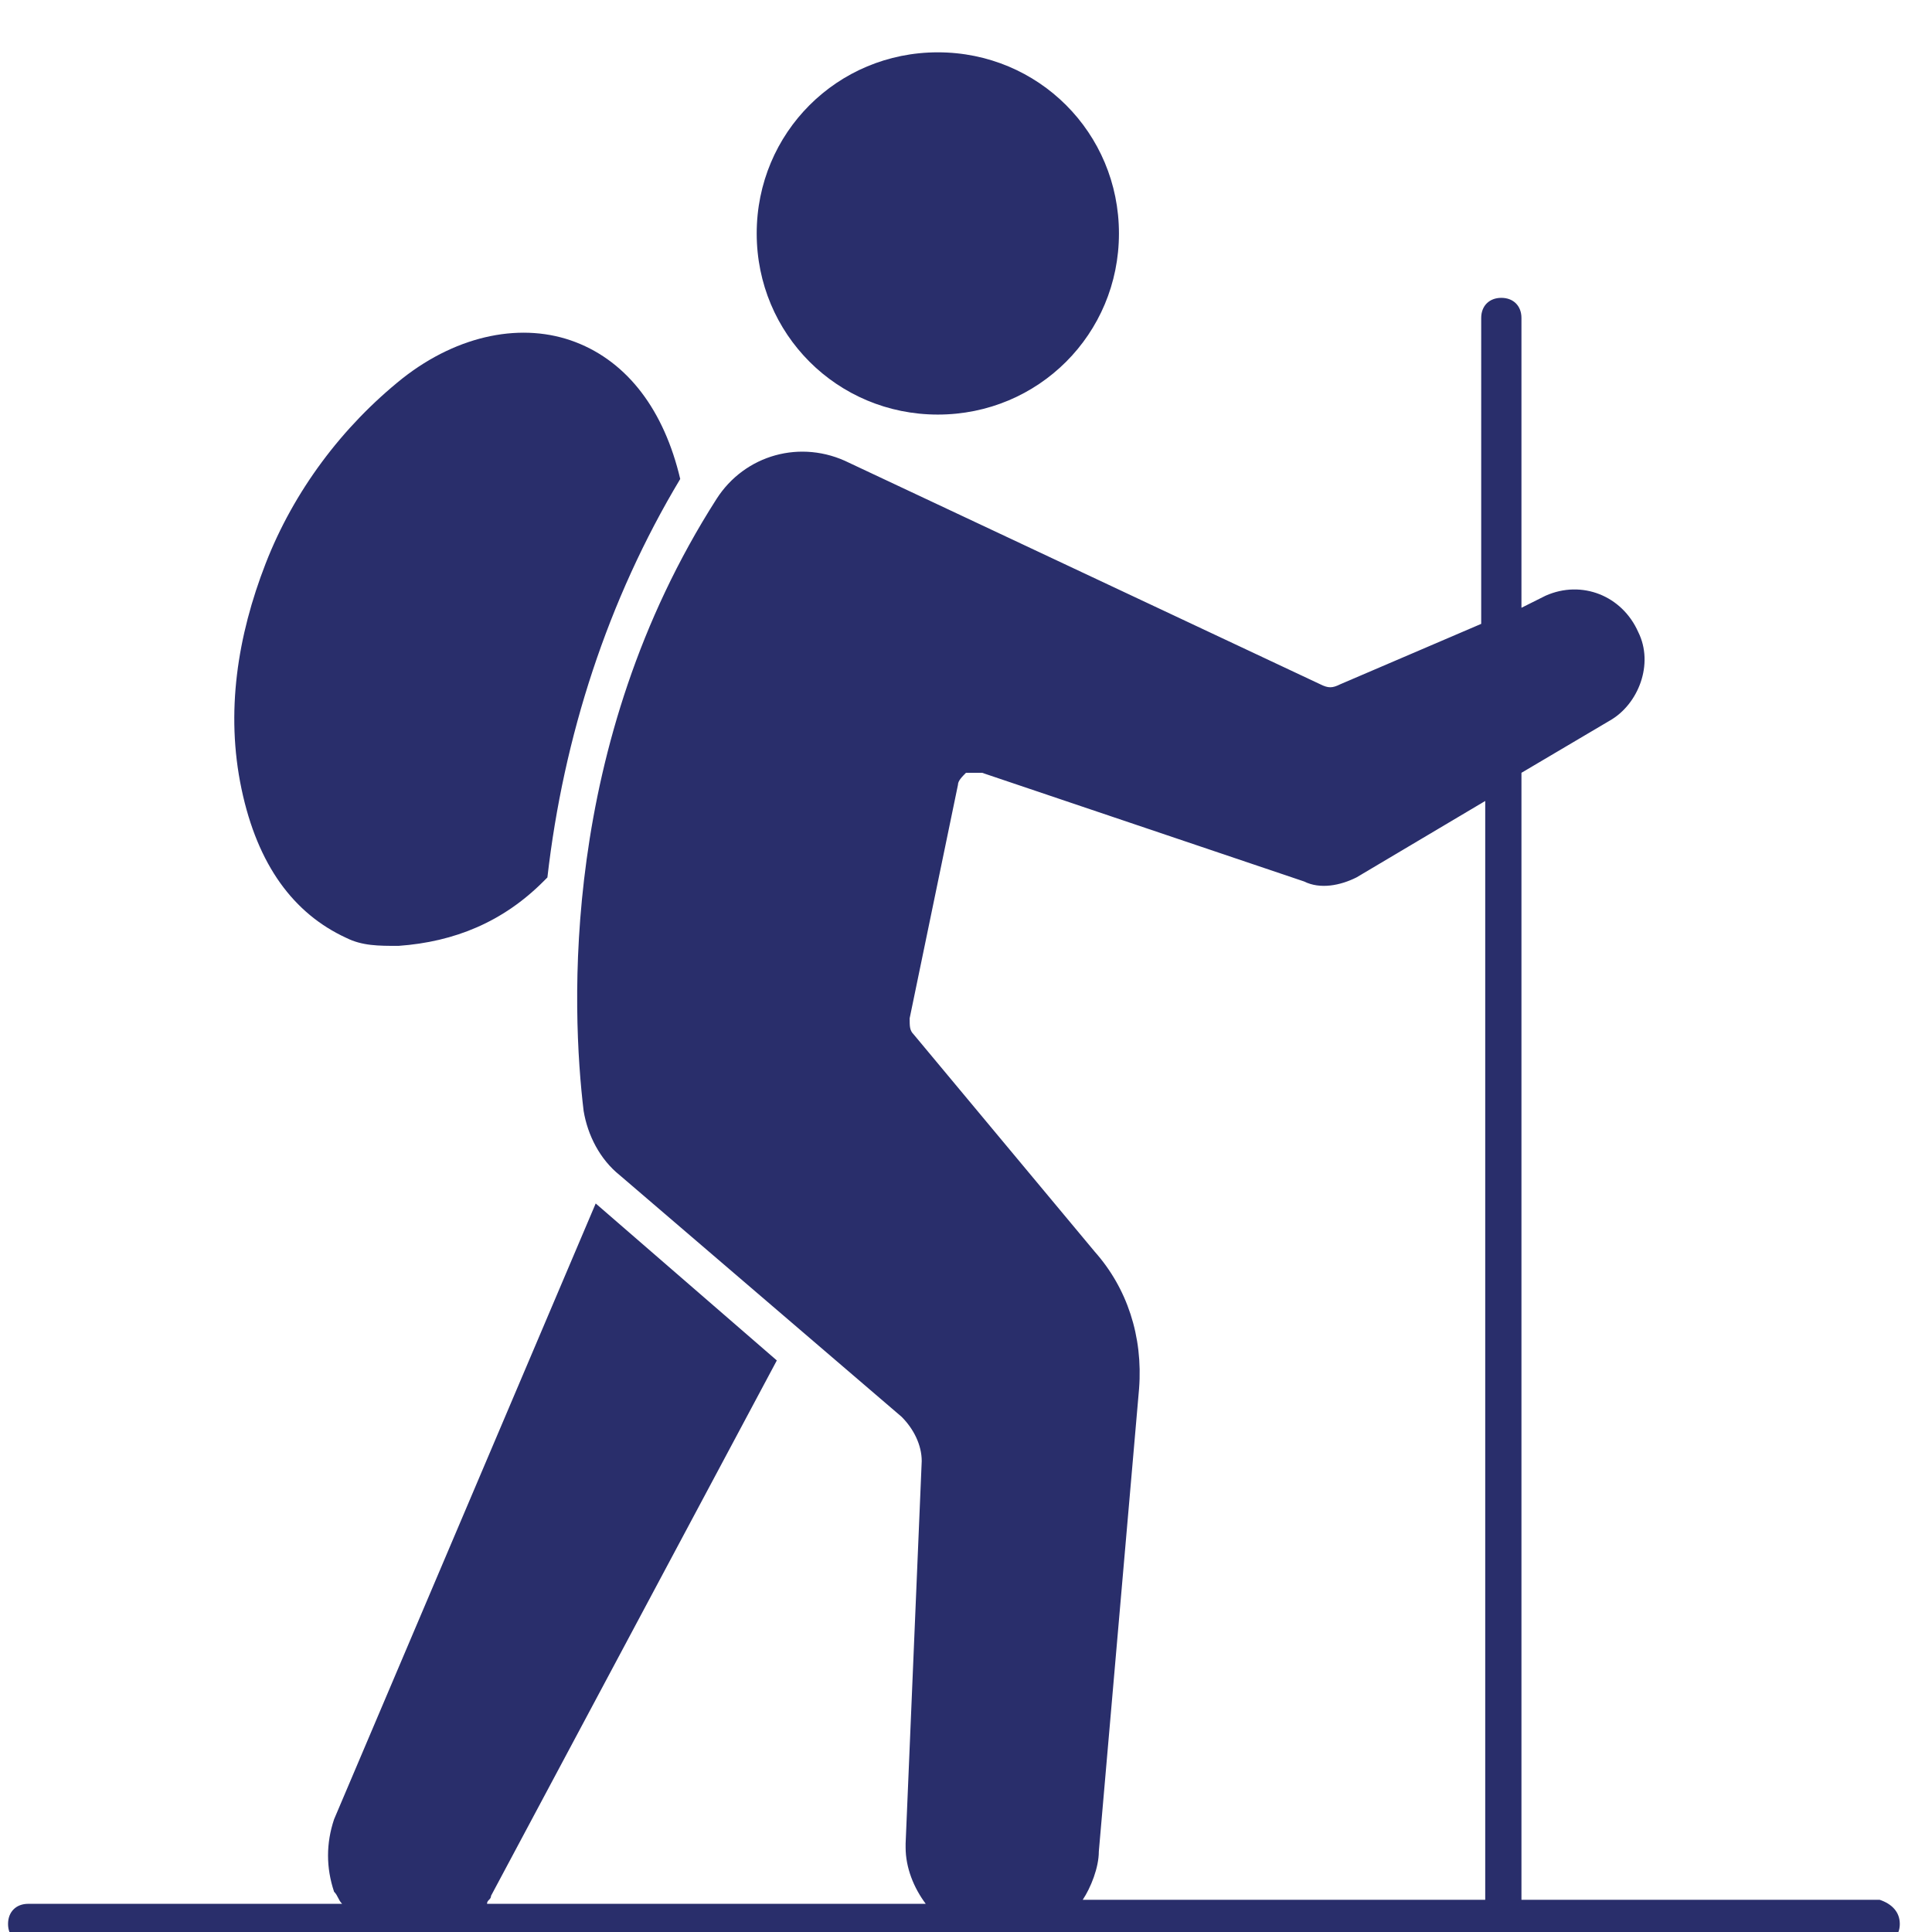 <?xml version="1.0" encoding="utf-8"?>
<!-- Generator: Adobe Illustrator 25.4.8, SVG Export Plug-In . SVG Version: 6.00 Build 0)  -->
<svg version="1.1" xmlns="http://www.w3.org/2000/svg" xmlns:xlink="http://www.w3.org/1999/xlink" x="0px" y="0px"
	 viewBox="0 0 48 48" style="enable-background:new 0 0 48 48;" xml:space="preserve">
<style type="text/css">
	.st0{fill:#FFFFFF;}
	.st1{fill:#FFFFFF;stroke:#BC4B4B;stroke-miterlimit:10;}
	.st2{fill:#292E6B;}
	.st3{fill:#2C2F73;}
	.st4{clip-path:url(#SVGID_00000180346706096006040160000013241634049716781463_);}
	.st5{clip-path:url(#SVGID_00000022542271232382967510000003246224460617556630_);}
	.st6{fill:#173042;}
	.st7{clip-path:url(#SVGID_00000131361109512498853870000004187589138253106310_);}
	.st8{clip-path:url(#SVGID_00000034061663033608734290000011690394231611675815_);}
	.st9{clip-path:url(#SVGID_00000130625002198068970170000000408846845214456239_);}
	.st10{clip-path:url(#SVGID_00000023266685833089330690000012927694764241942662_);}
	.st11{clip-path:url(#SVGID_00000087405084588206848020000016331048010980762026_);}
	.st12{clip-path:url(#SVGID_00000085229579295004448020000014335259109410856634_);}
	.st13{clip-path:url(#SVGID_00000027566156964123924310000013208293255582891453_);}
	.st14{clip-path:url(#SVGID_00000001643053154220506320000013278561884114643348_);}
	.st15{fill:#869093;}
	.st16{clip-path:url(#SVGID_00000170958531148003418820000018238580211423335317_);}
	.st17{clip-path:url(#SVGID_00000031917121409996710700000007054063308434761133_);}
	.st18{clip-path:url(#SVGID_00000016062394202082813920000006766246380931708584_);}
	.st19{clip-path:url(#SVGID_00000046331343348739094160000011282147734182273943_);}
	.st20{clip-path:url(#SVGID_00000038378568008839002600000017447566538599876780_);}
	.st21{clip-path:url(#SVGID_00000168077412611167817890000005571608604204041907_);}
	.st22{clip-path:url(#SVGID_00000022556327572059764960000013528335591621852548_);}
	.st23{clip-path:url(#SVGID_00000015352073281615416840000017357775356308144301_);}
	.st24{fill-rule:evenodd;clip-rule:evenodd;fill:#292E6B;}
	.st25{clip-path:url(#SVGID_00000070084963651131962120000002939624257939797634_);}
	.st26{clip-path:url(#SVGID_00000052105319659180669480000008969603951522266296_);}
</style>
<g id="grid">
</g>
<g id="icons">
	<path class="st2" d="M23.3,1.3c2.5,0,4.5,2,4.5,4.5s-2,4.5-4.5,4.5s-4.5-2-4.5-4.5v0C18.8,3.3,20.8,1.3,23.3,1.3z M8.6,23.3
		c0.4,0.2,0.8,0.2,1.3,0.2c1.4-0.1,2.6-0.6,3.6-1.6l0.1-0.1c0.4-3.5,1.5-6.9,3.3-9.9c-0.4-1.7-1.3-2.9-2.6-3.4
		c-1.3-0.5-2.9-0.2-4.3,0.9c-1.5,1.2-2.7,2.8-3.4,4.6c-0.7,1.8-1,3.7-0.6,5.6C6.4,21.5,7.3,22.7,8.6,23.3L8.6,23.3z M47.2,47.8
		c0,0.3-0.2,0.5-0.5,0.5h-46c-0.3,0-0.5-0.2-0.5-0.5s0.2-0.5,0.5-0.5h7.8c-0.1-0.1-0.1-0.2-0.2-0.3c-0.2-0.6-0.2-1.2,0-1.8l6.5-15.3
		l0,0l4.5,3.9l-7.1,13.3c0,0.1-0.1,0.1-0.1,0.2h10.9c-0.3-0.4-0.5-0.9-0.5-1.4c0,0,0-0.1,0-0.1l0.4-9.5c0-0.4-0.2-0.8-0.5-1.1l-7-6
		c-0.5-0.4-0.8-1-0.9-1.6c-0.3-2.5-0.6-9.1,3.3-15.2c0.7-1.1,2.1-1.5,3.3-0.9l11.7,5.5c0.2,0.1,0.3,0.1,0.5,0l3.5-1.5V7.9
		c0-0.3,0.2-0.5,0.5-0.5s0.5,0.2,0.5,0.5v7.2l0.6-0.3c0.9-0.4,1.9,0,2.3,0.9c0.4,0.8,0,1.8-0.7,2.2l-2.2,1.3v28h8.9
		C47,47.3,47.2,47.5,47.2,47.8L47.2,47.8z M36.9,19.9l-3.2,1.9c-0.4,0.2-0.9,0.3-1.3,0.1l-8-2.7c-0.1,0-0.3,0-0.4,0
		c-0.1,0.1-0.2,0.2-0.2,0.3l-1.2,5.8c0,0.2,0,0.3,0.1,0.4l4.5,5.4c0.8,0.9,1.2,2.1,1.1,3.4l-1,11.5c0,0.4-0.2,0.9-0.4,1.2h10
		L36.9,19.9z"/>
</g>
<g id="title">
</g>
</svg>
